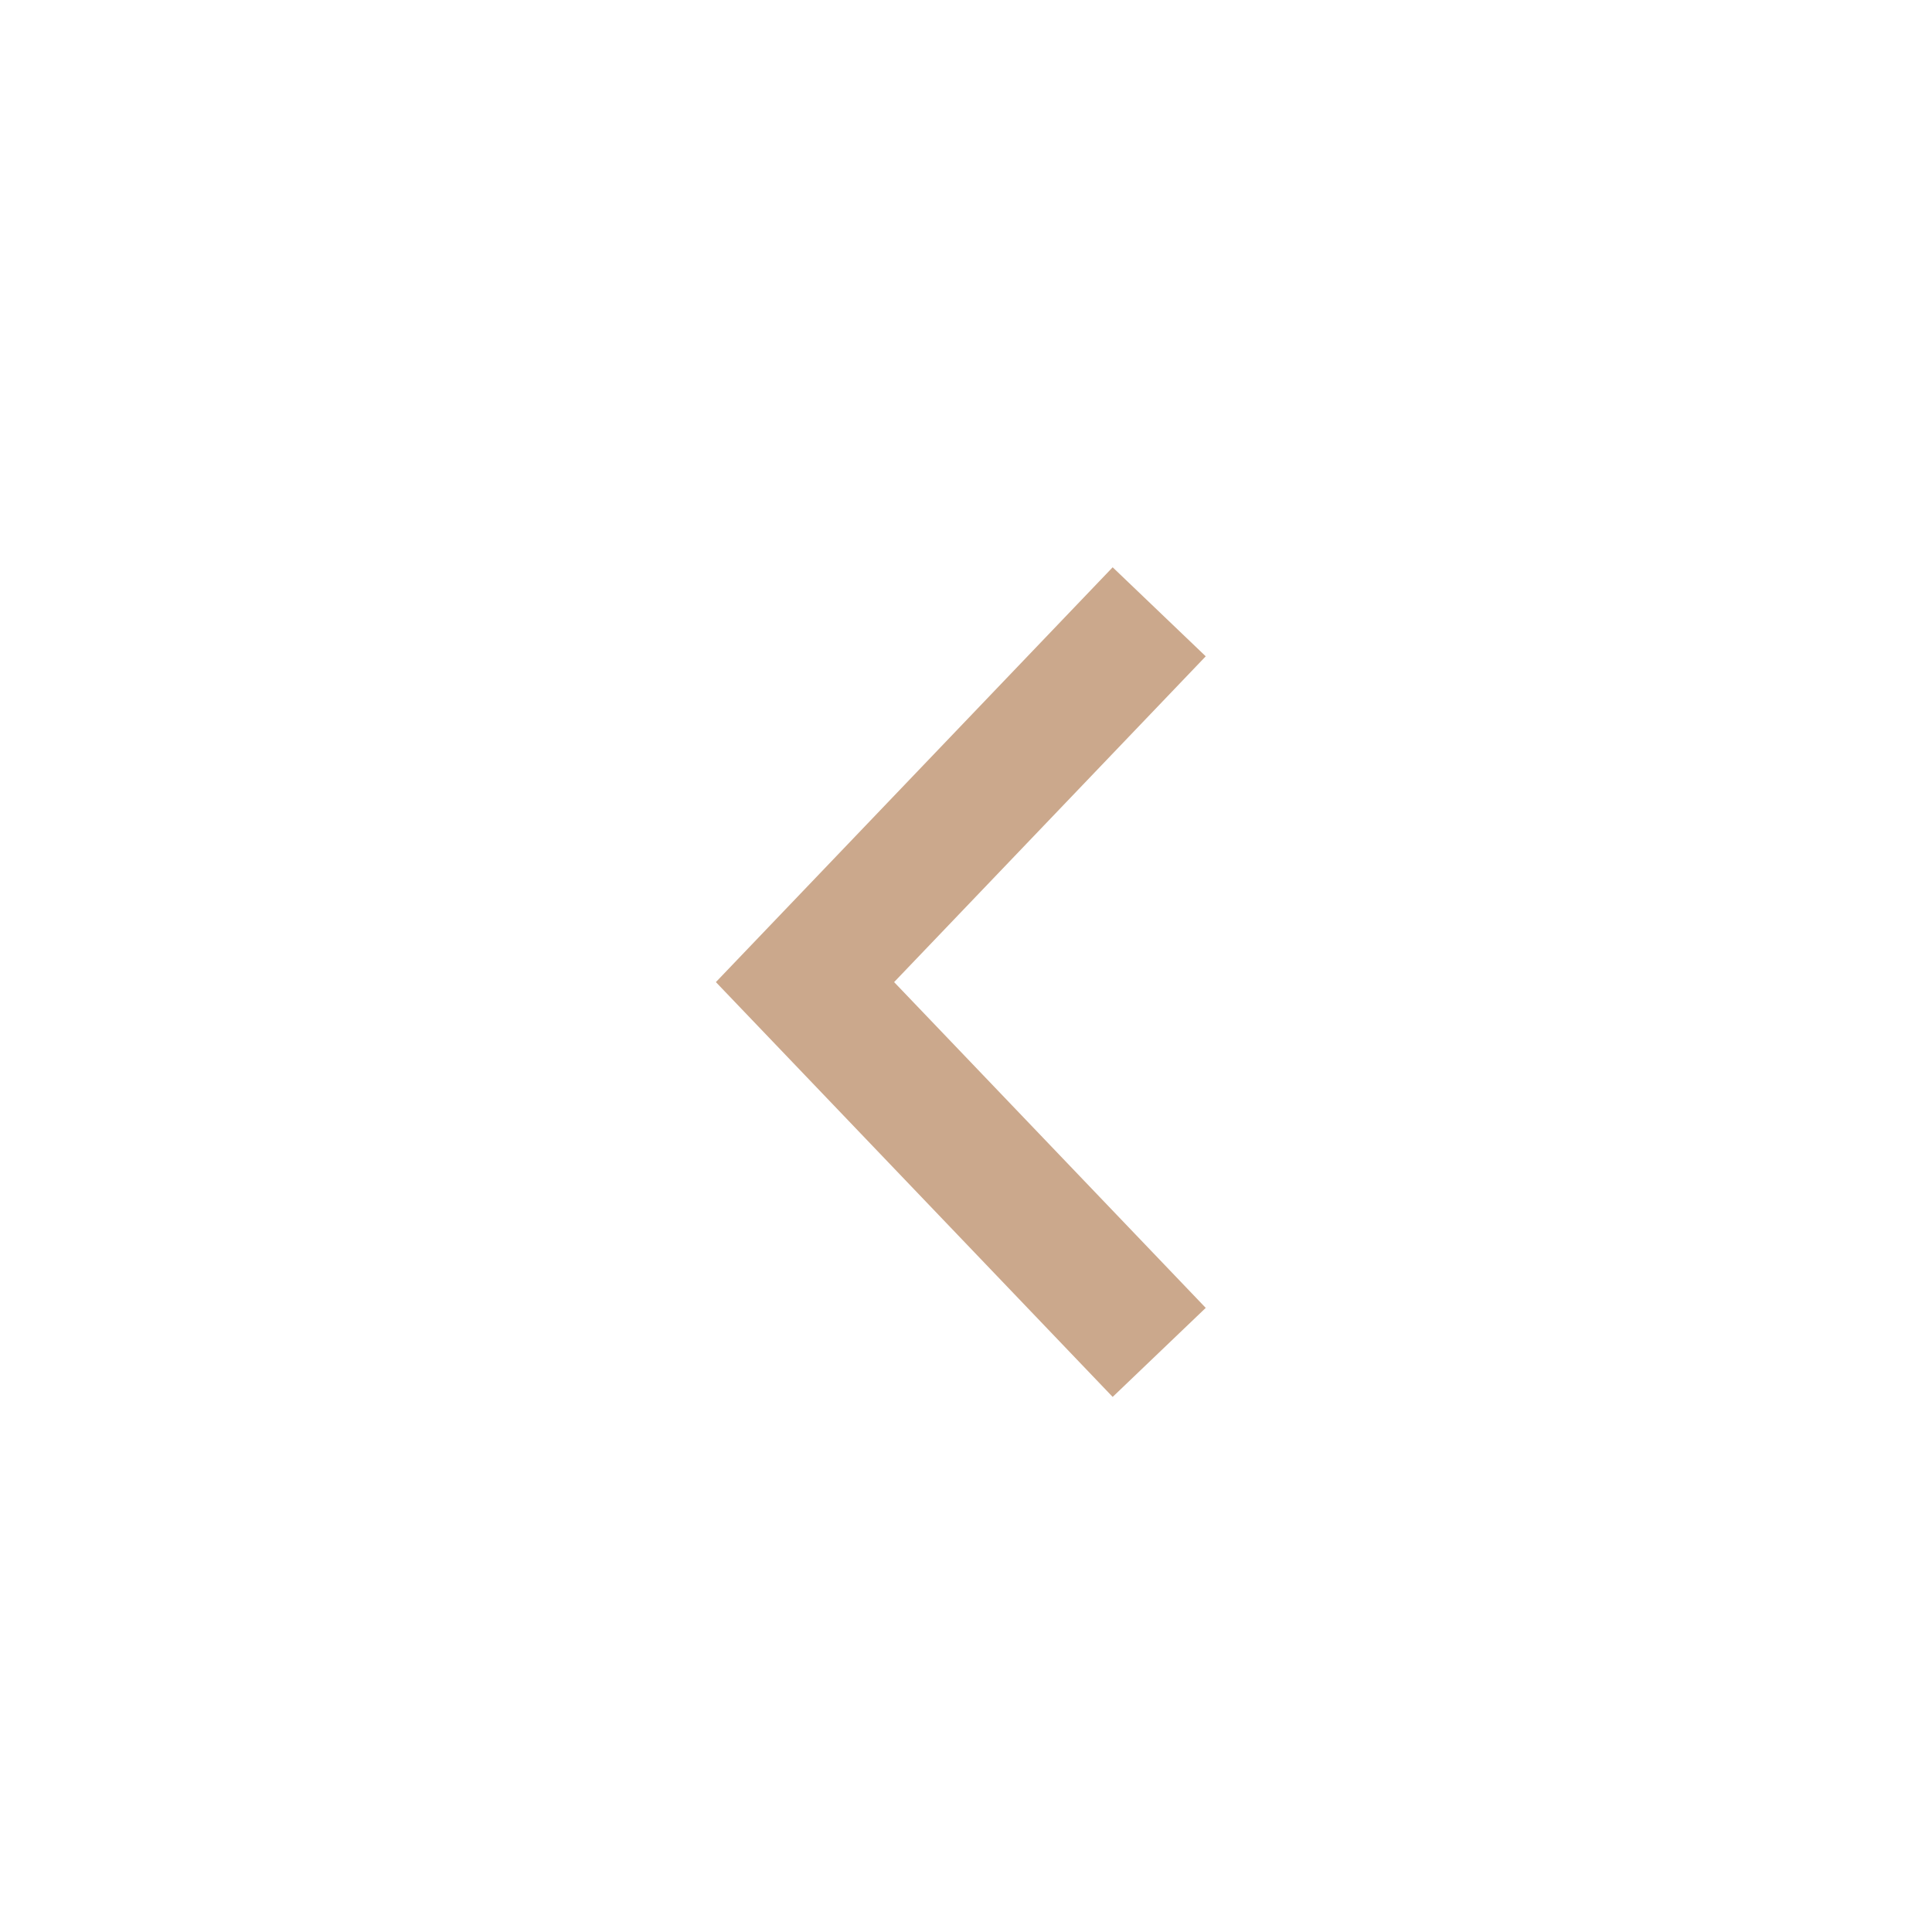 <?xml version="1.0" encoding="UTF-8"?> <svg xmlns="http://www.w3.org/2000/svg" width="60" height="60" viewBox="0 0 60 60" fill="none"><path d="M36 42L25 30.5L36 19" stroke="#CBA88C" stroke-width="4"></path></svg> 